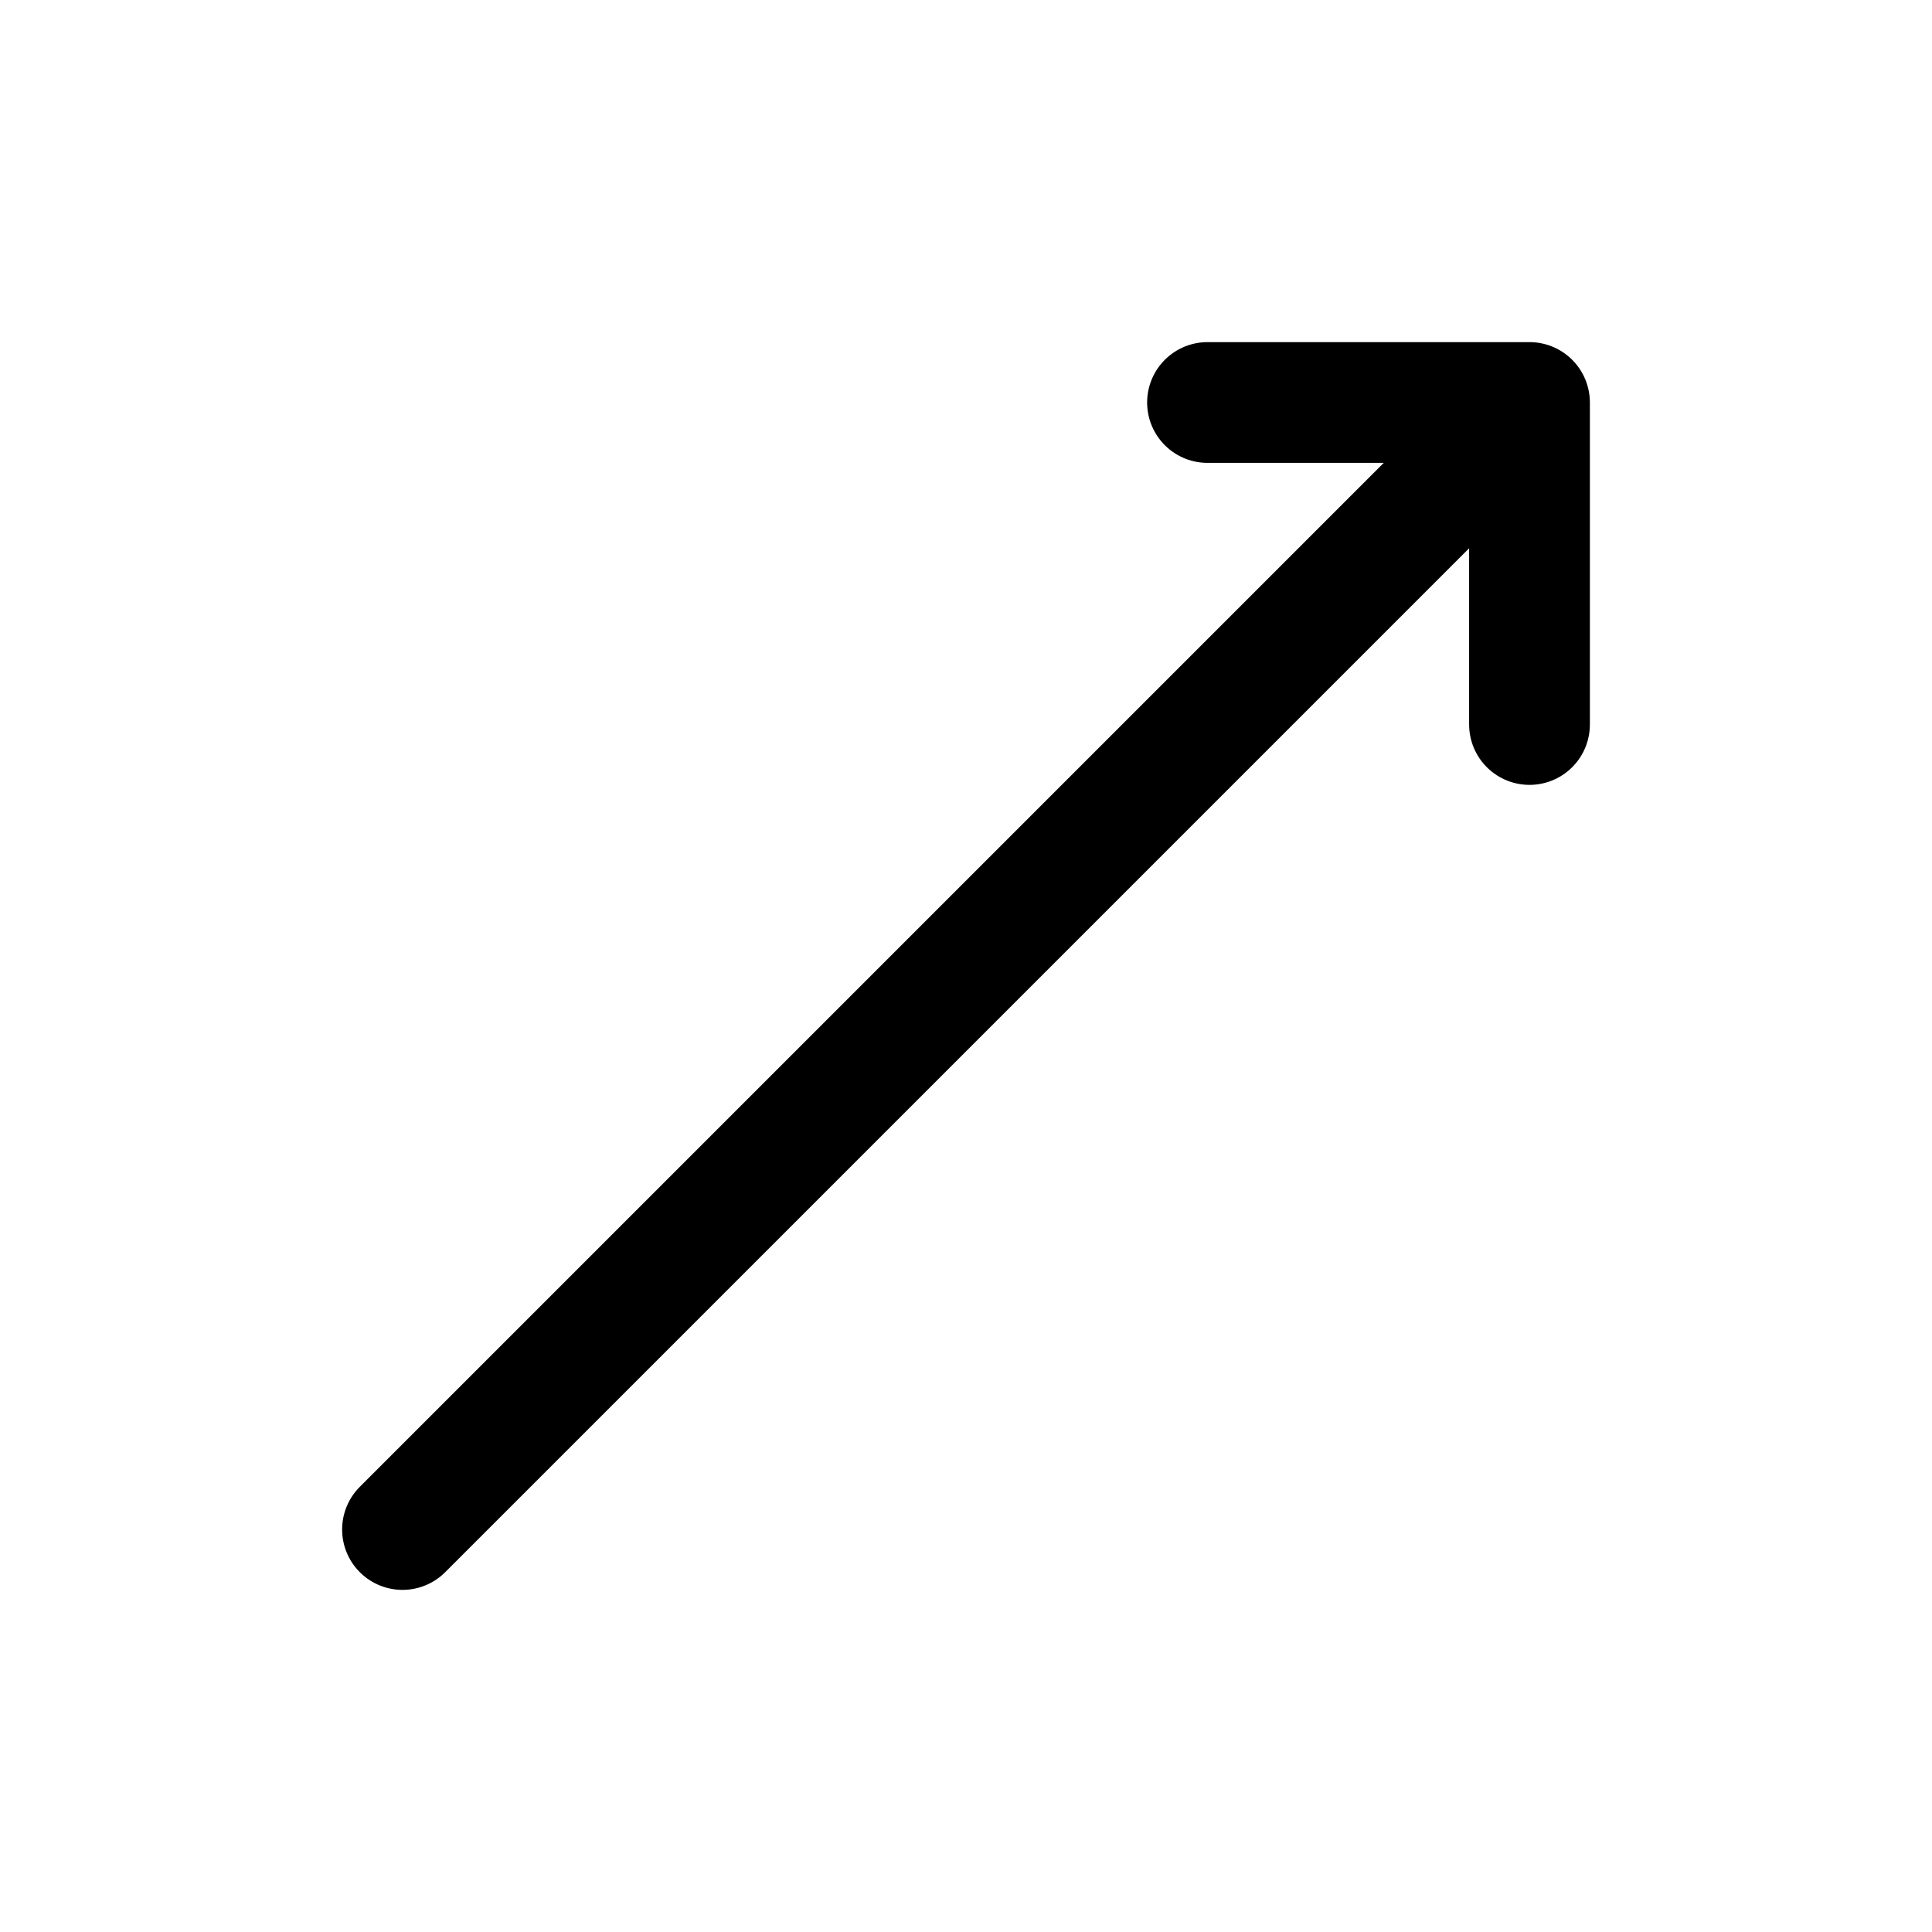 <?xml version="1.0" encoding="utf-8"?>
<svg fill="#000000" width="800px" height="800px" viewBox="0 0 24 24" id="right-top-arrow" xmlns="http://www.w3.org/2000/svg" class="icon line"><path id="primary" d="M5,19,19,5m0,4V5H15" style="fill: none; stroke: rgb(0, 0, 0); stroke-linecap: round; stroke-linejoin: round; stroke-width: 1.5;"></path></svg>